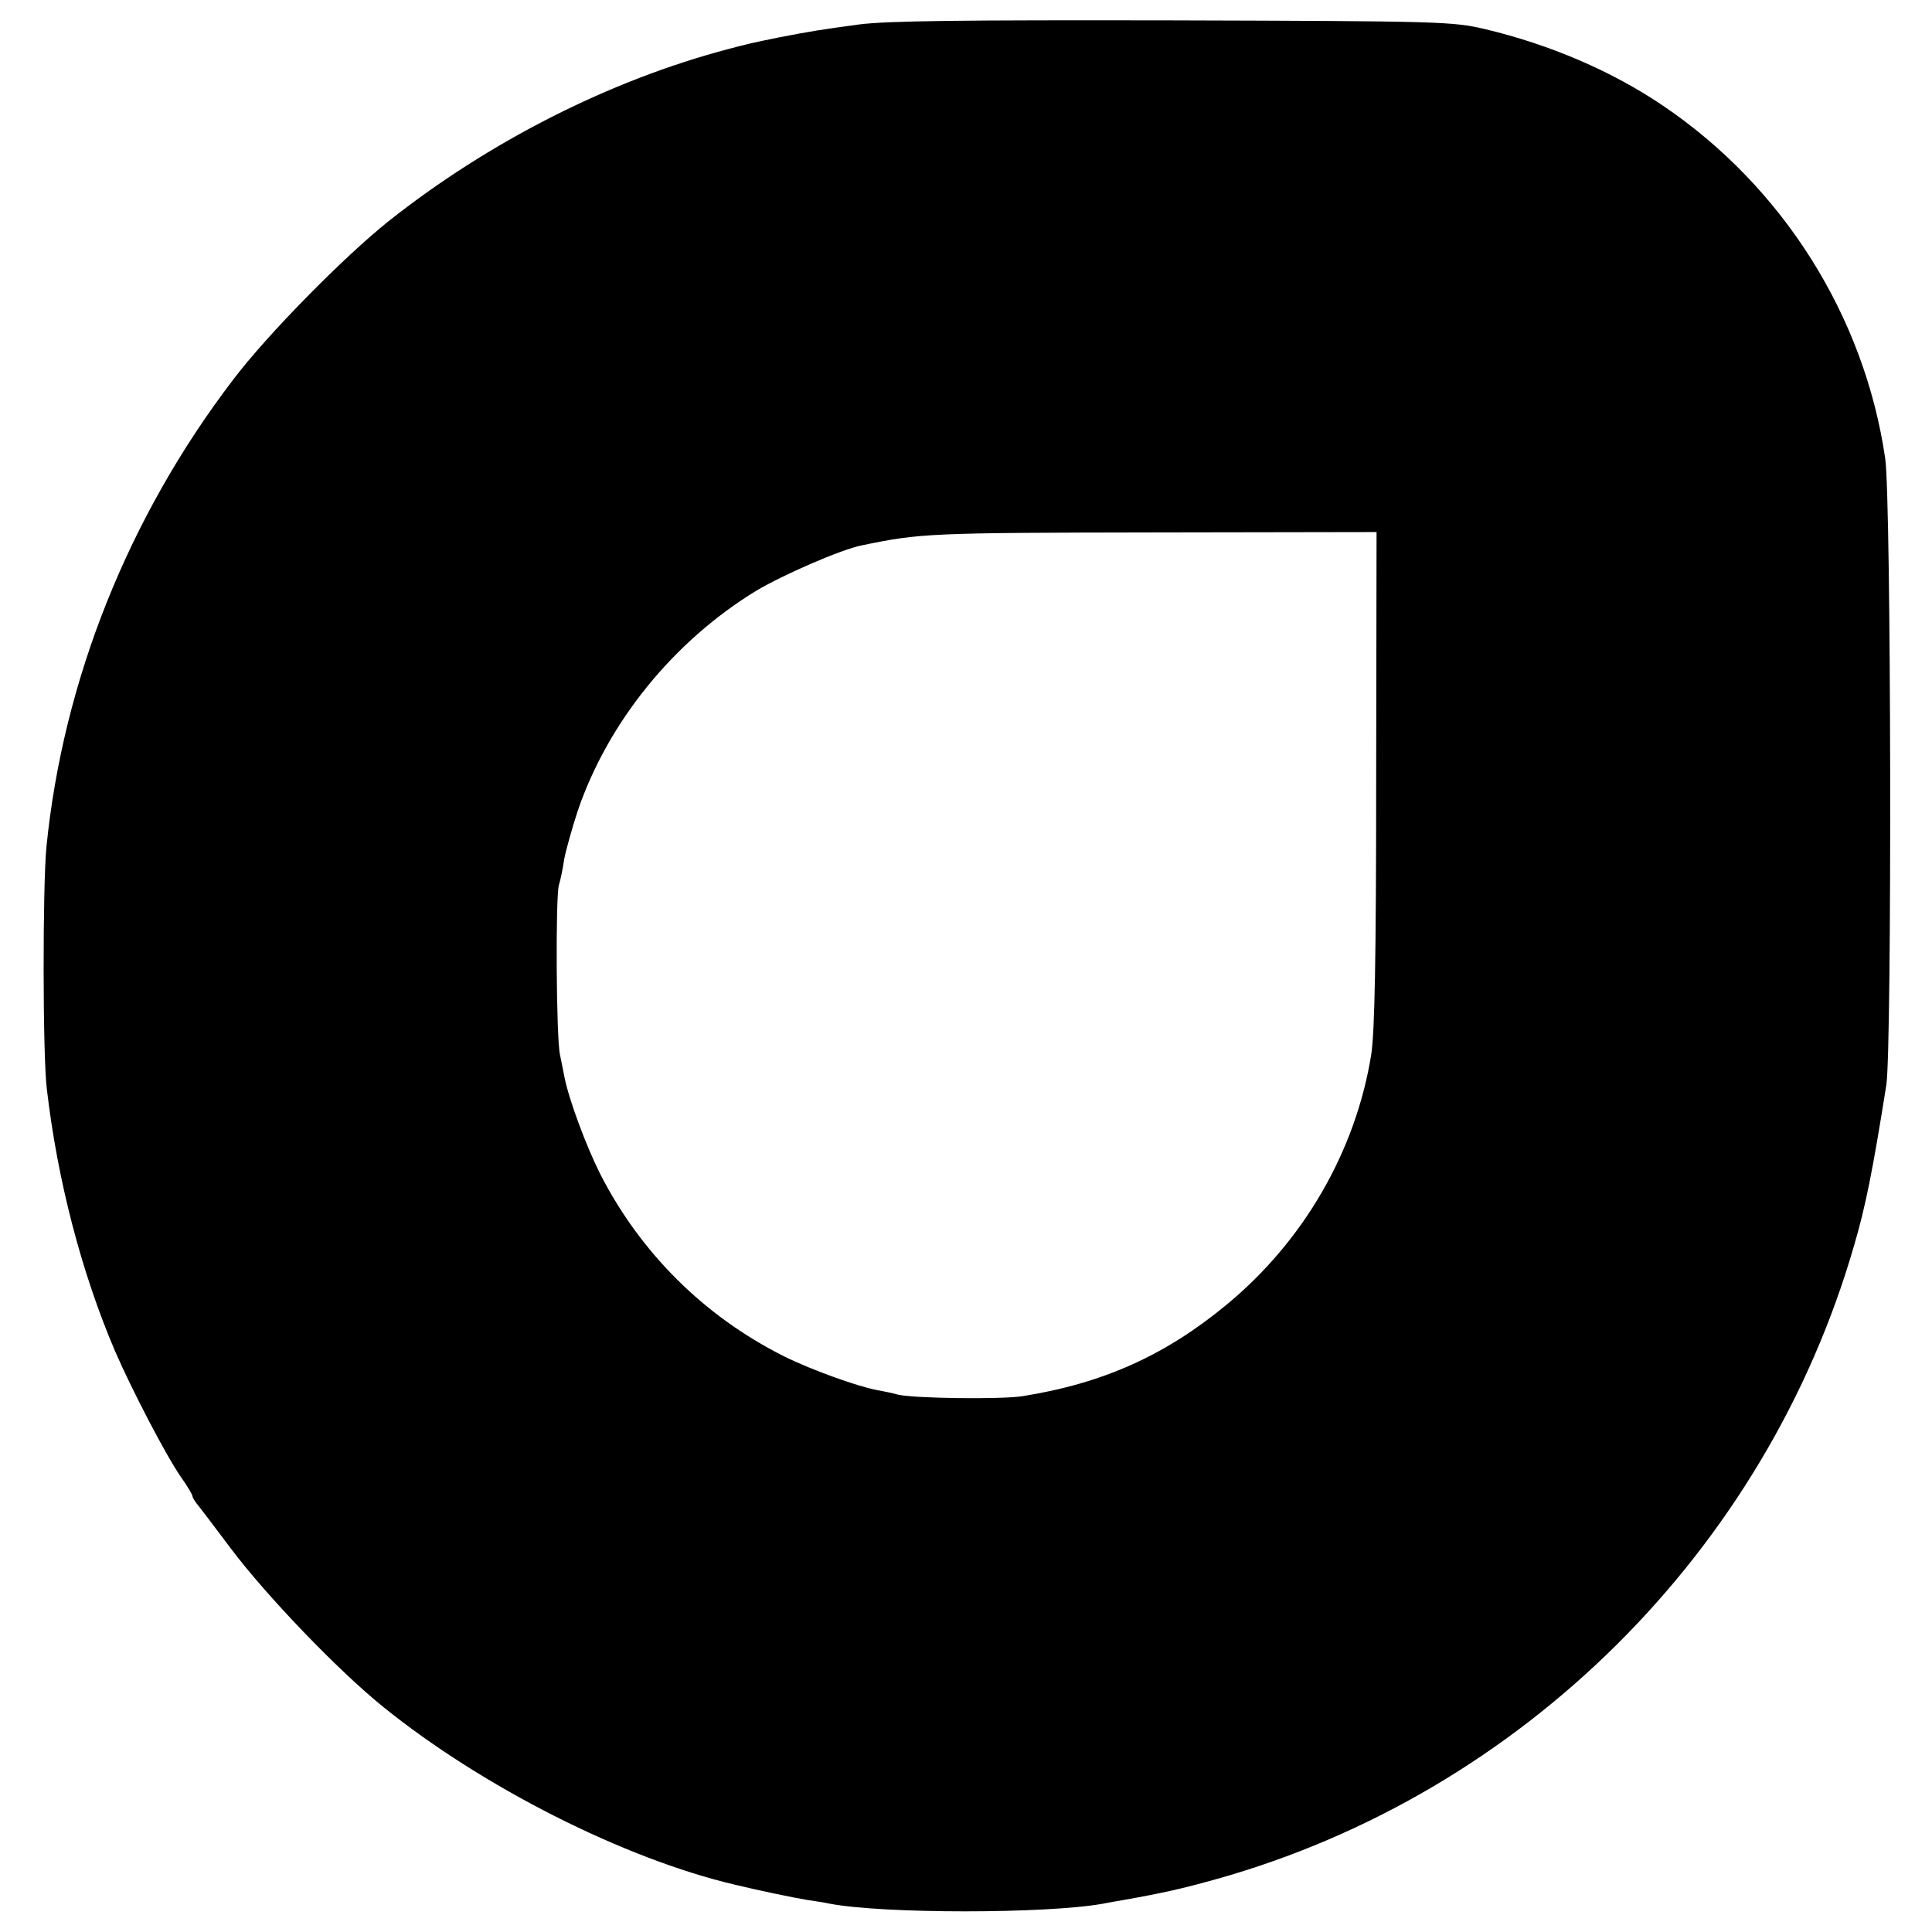 <svg xmlns="http://www.w3.org/2000/svg" width="682.667" height="682.667" version="1.0" viewBox="0 0 512 512"><path d="M227.5 6.5c-10.2 1.4-12.2 1.7-21 3.4-7.4 1.5-8.6 1.8-13.5 3.1-31.5 8.3-63.5 24.6-90 45.6-11.9 9.5-32.1 30-41.2 42C34 137 16.7 180.4 12.3 224.5c-1 10.4-1 54.9.1 64 2.8 24.1 9.1 48.5 18.1 69.6 4.4 10.1 13.4 27.5 17.5 33.4 1.7 2.4 3 4.6 3 5 0 .3.5 1.1 1 1.8.6.7 4.7 6.1 9.2 12.1 9.4 12.5 28.4 32.3 40.3 41.9 26.2 21.2 63.9 40.3 93.4 47.2 6.2 1.5 15.8 3.5 19 4 2 .3 4.7.7 6 1 14.2 2.7 57.3 2.7 72.4 0 1.5-.3 3.7-.7 5-.9 11.3-2 16-3.1 25-5.6 81-22.7 145.8-87.1 169.1-168.1 3-10.2 4.9-19.7 8.5-42.4 1.5-9.7 1.3-155.1-.3-166-5.5-37.7-27.1-72-58.9-93.5-13.6-9.2-30-16.2-47.2-20.3-8.7-2-11.6-2.1-82.5-2.3-56.2-.1-75.9.1-83.5 1.1m137.2 199.6c0 48.3-.4 67.3-1.3 73.3-4.1 25.7-18 49.6-38.4 66.4-16.2 13.4-32.7 20.8-54 24.2-5.7.9-28.7.6-33-.4-1.4-.4-3.8-.9-5.5-1.2-5.4-1-17.8-5.5-24.8-9-21.1-10.6-38-27.4-48.7-48.4-3.7-7.4-8.2-19.5-9.4-25.5-.3-1.7-.9-4.4-1.2-6-1-4.5-1.2-41.5-.3-44.9.5-1.6 1.1-4.7 1.4-6.8.4-2.2 2-8 3.6-12.9 8-23.5 25.4-45 47.4-58.4 7.1-4.2 22.4-10.9 28-12 15.5-3.2 17.9-3.3 76.7-3.4l59.6-.1z"/></svg>